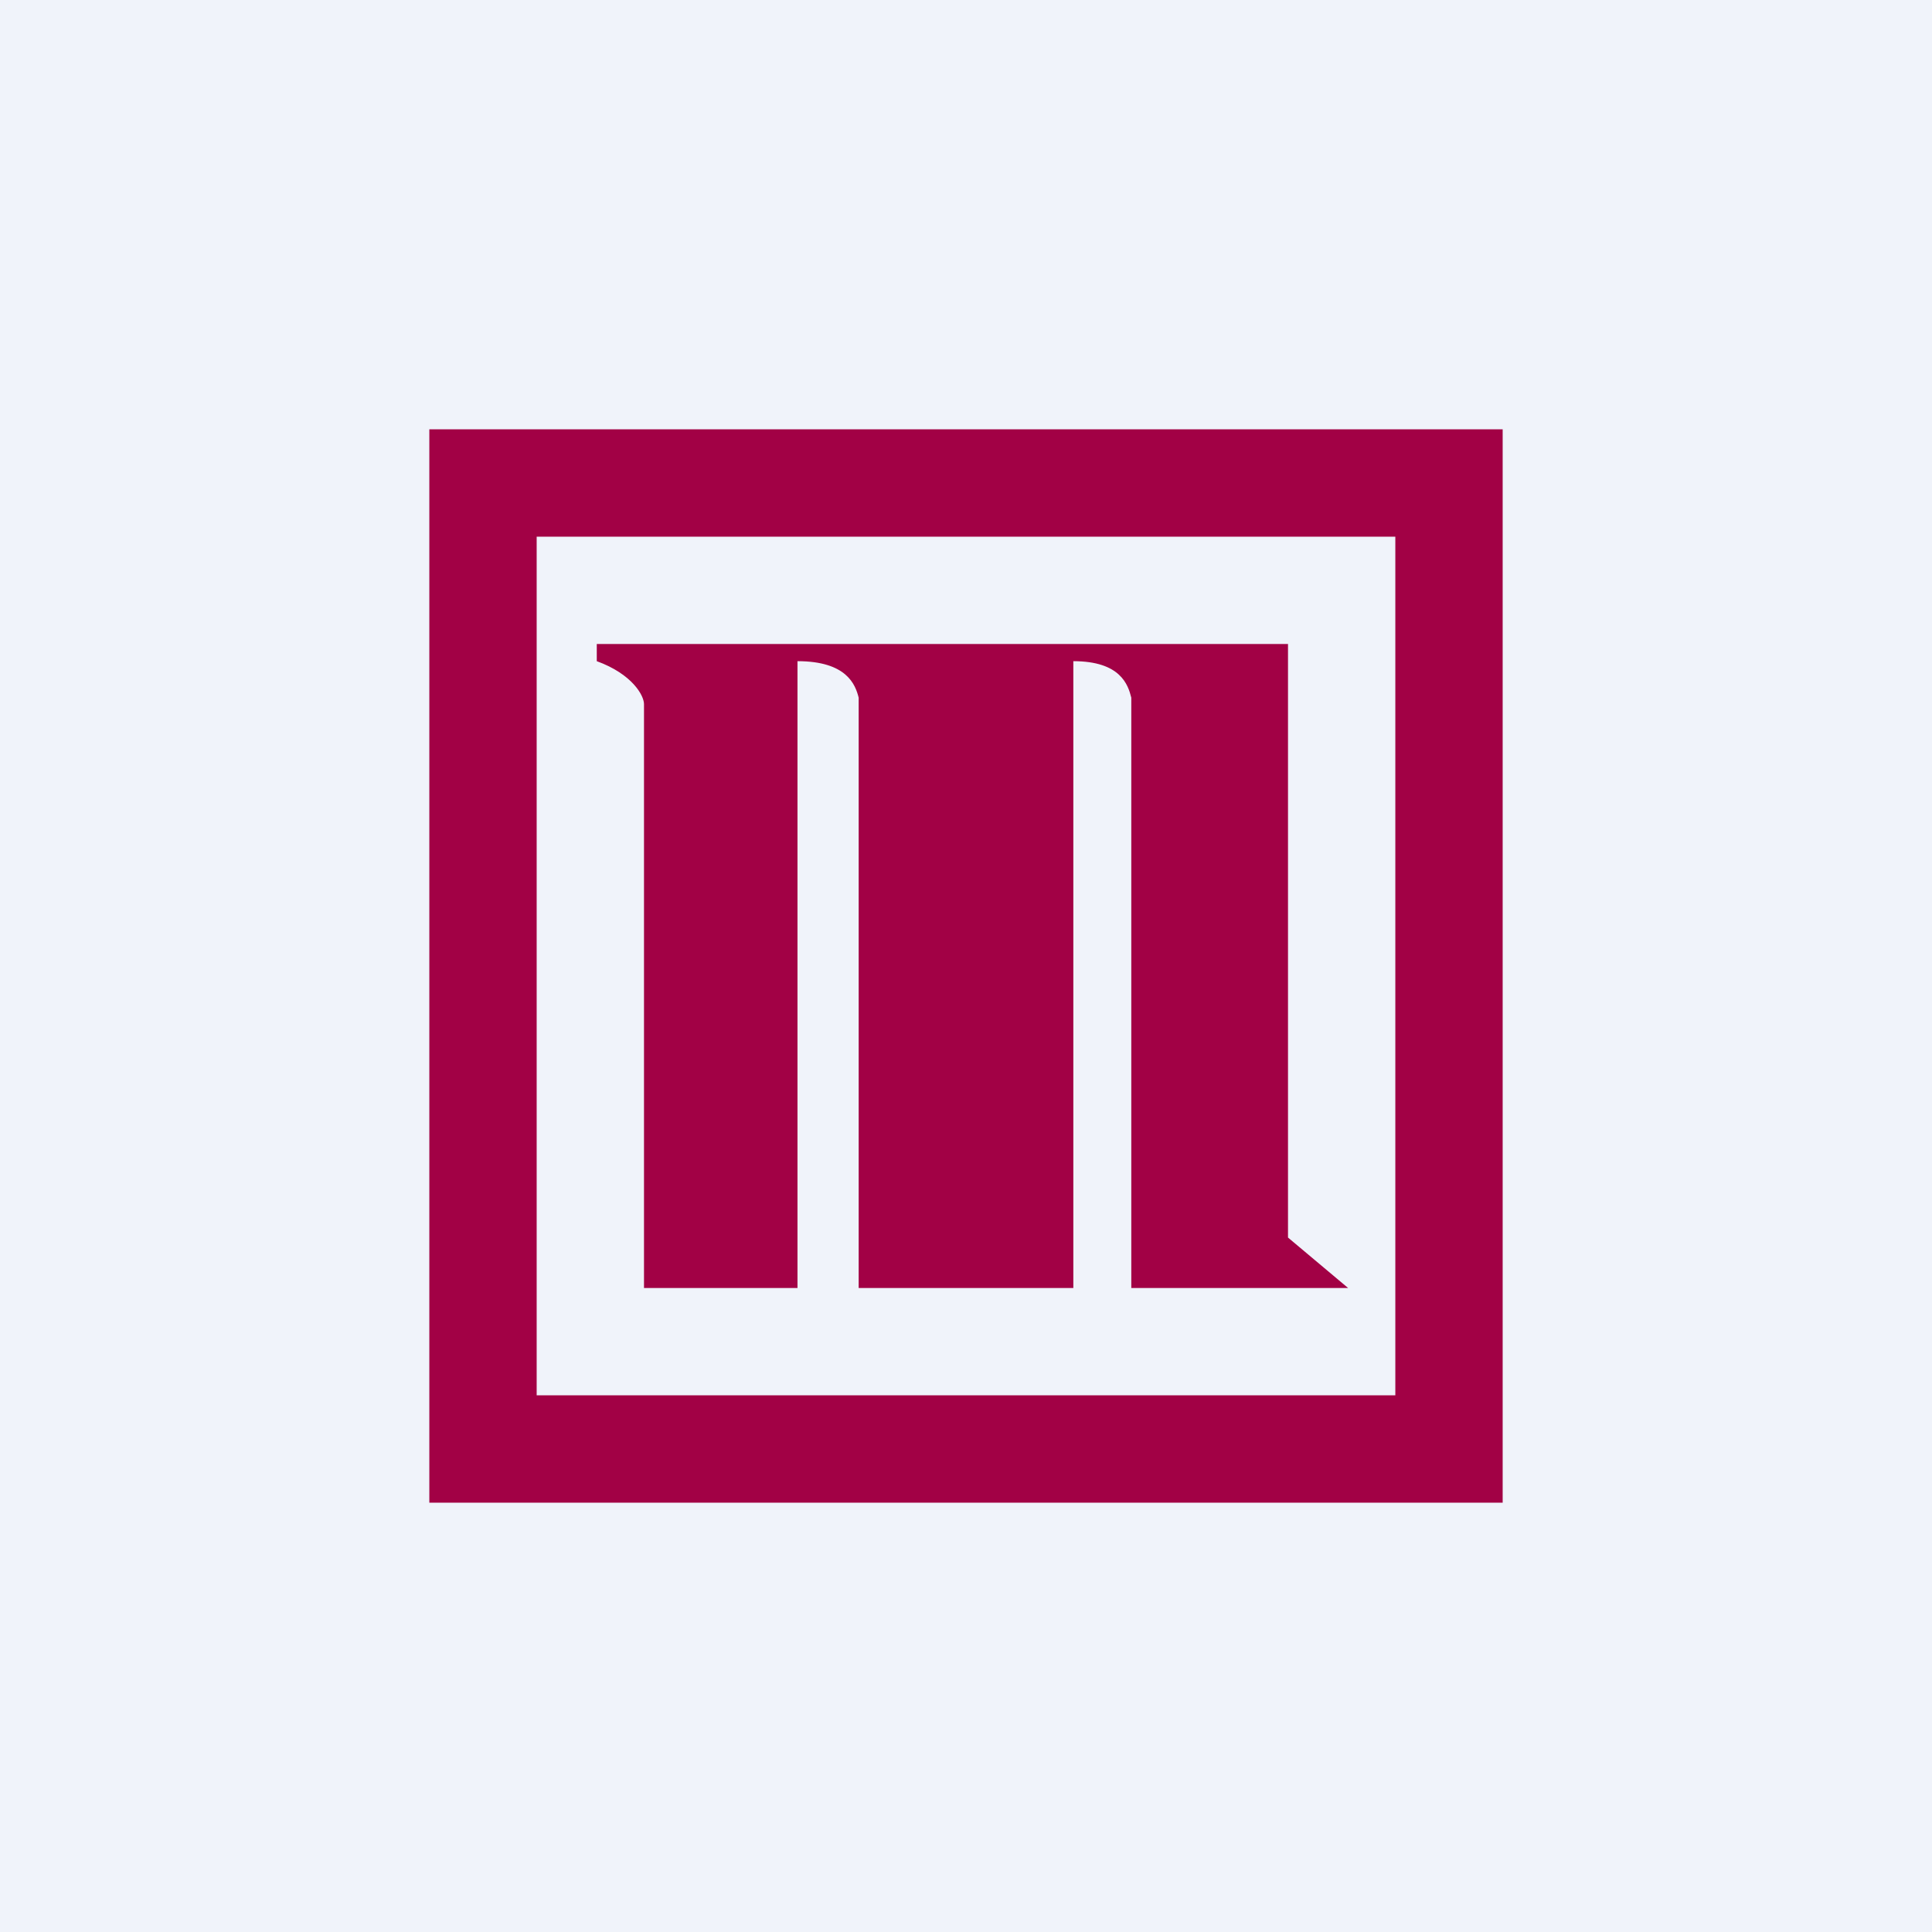 <!-- by TradingView --><svg width="18" height="18" viewBox="0 0 18 18" xmlns="http://www.w3.org/2000/svg"><path fill="#F0F3FA" d="M0 0h18v18H0z"/><path fill-rule="evenodd" d="M4 4h10v10H4V4Zm1 1h8v8H5V5Zm.56 1.16V6H12v5.53l.56.47h-2.02V6.5c-.03-.12-.1-.34-.54-.34V12H8V6.5c-.03-.12-.11-.34-.57-.34V12H6V6.56c0-.08-.11-.28-.44-.4Z" fill="#A20145"/></svg>